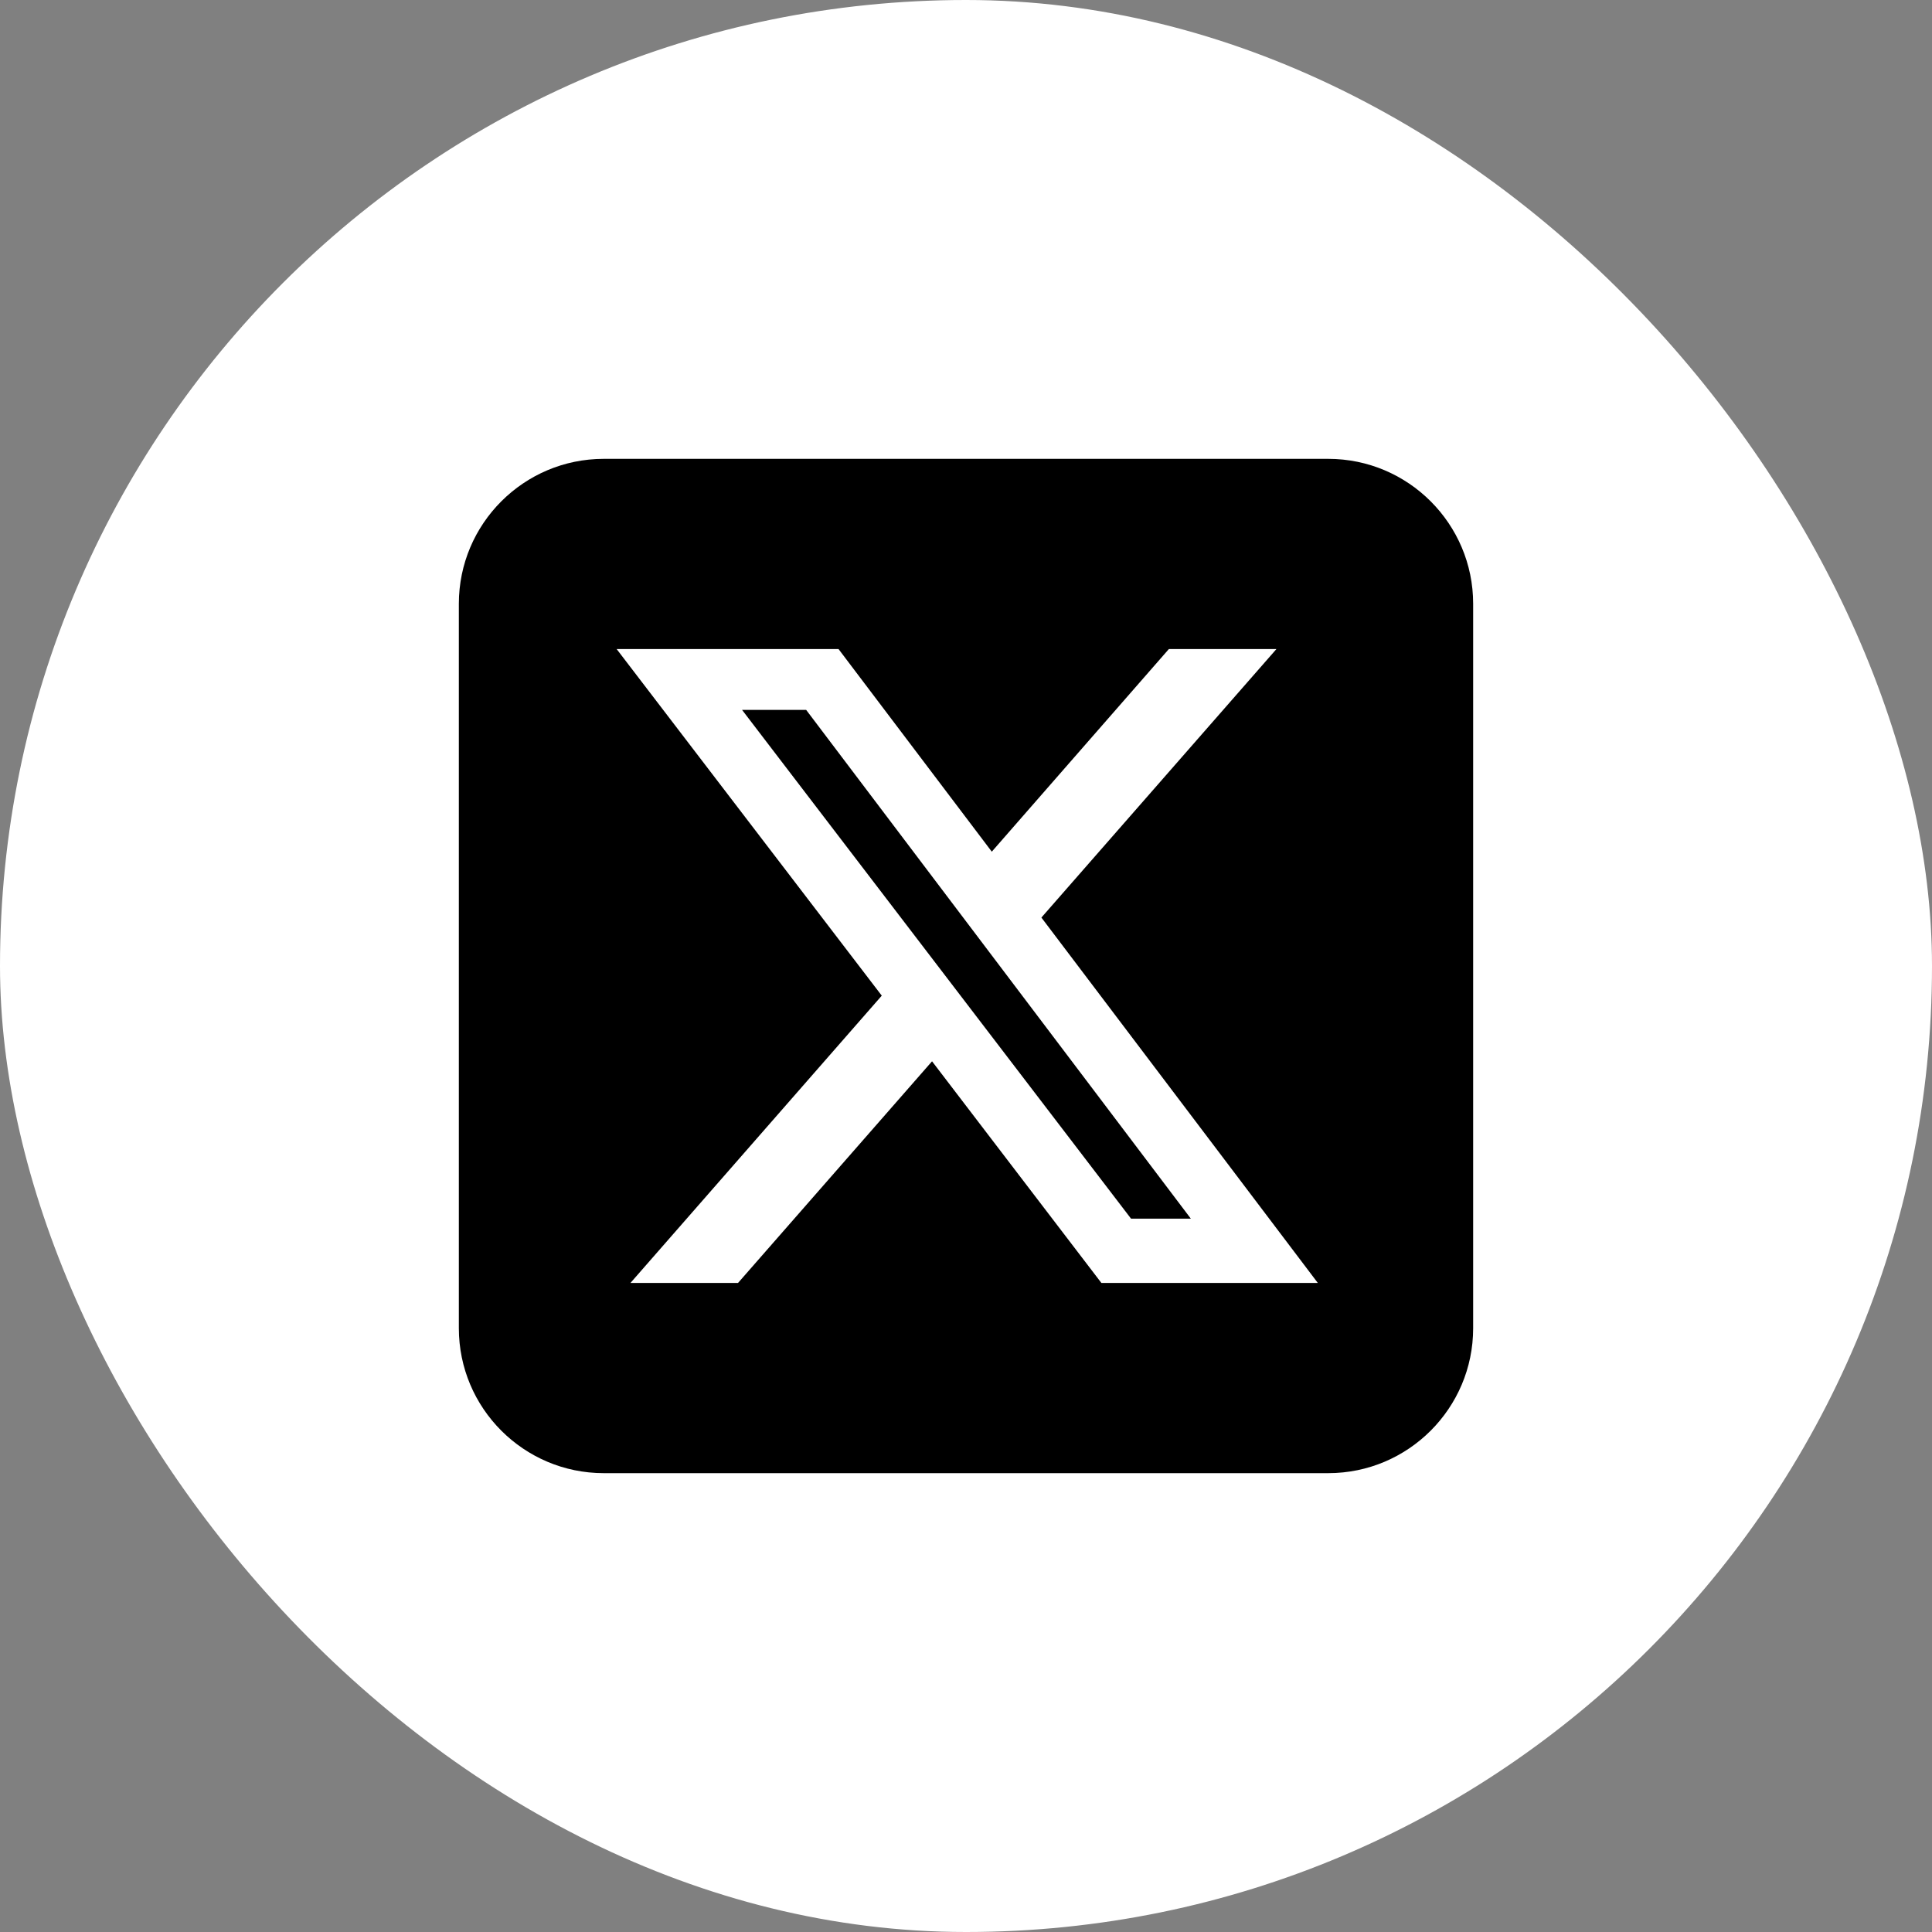 <svg width="40" height="40" viewBox="0 0 40 40" fill="none" xmlns="http://www.w3.org/2000/svg">
<rect x="0" y="0" width="40" height="40" fill="#808080" stroke="none"/>
<rect width="40" height="40" rx="20" fill="white"/>
<g clip-path="url(#clip0_3_2009)">
<path d="M12.5 9.5C10.845 9.5 9.5 10.845 9.5 12.5V27.5C9.5 29.155 10.845 30.5 12.5 30.5H27.5C29.155 30.5 30.5 29.155 30.5 27.5V12.5C30.5 10.845 29.155 9.5 27.5 9.5H12.5ZM26.427 13.438L21.561 18.997L27.284 26.562H22.803L19.297 21.973L15.28 26.562H13.053L18.256 20.614L12.767 13.438H17.361L20.534 17.633L24.2 13.438H26.427ZM24.655 25.231L16.691 14.698H15.364L23.417 25.231H24.65H24.655Z" fill="black"/>
</g>
<defs>
<clipPath id="clip0_3_2009">
<rect width="21" height="24" fill="white" transform="translate(9.5 8)"/>
</clipPath>
</defs>
</svg>

